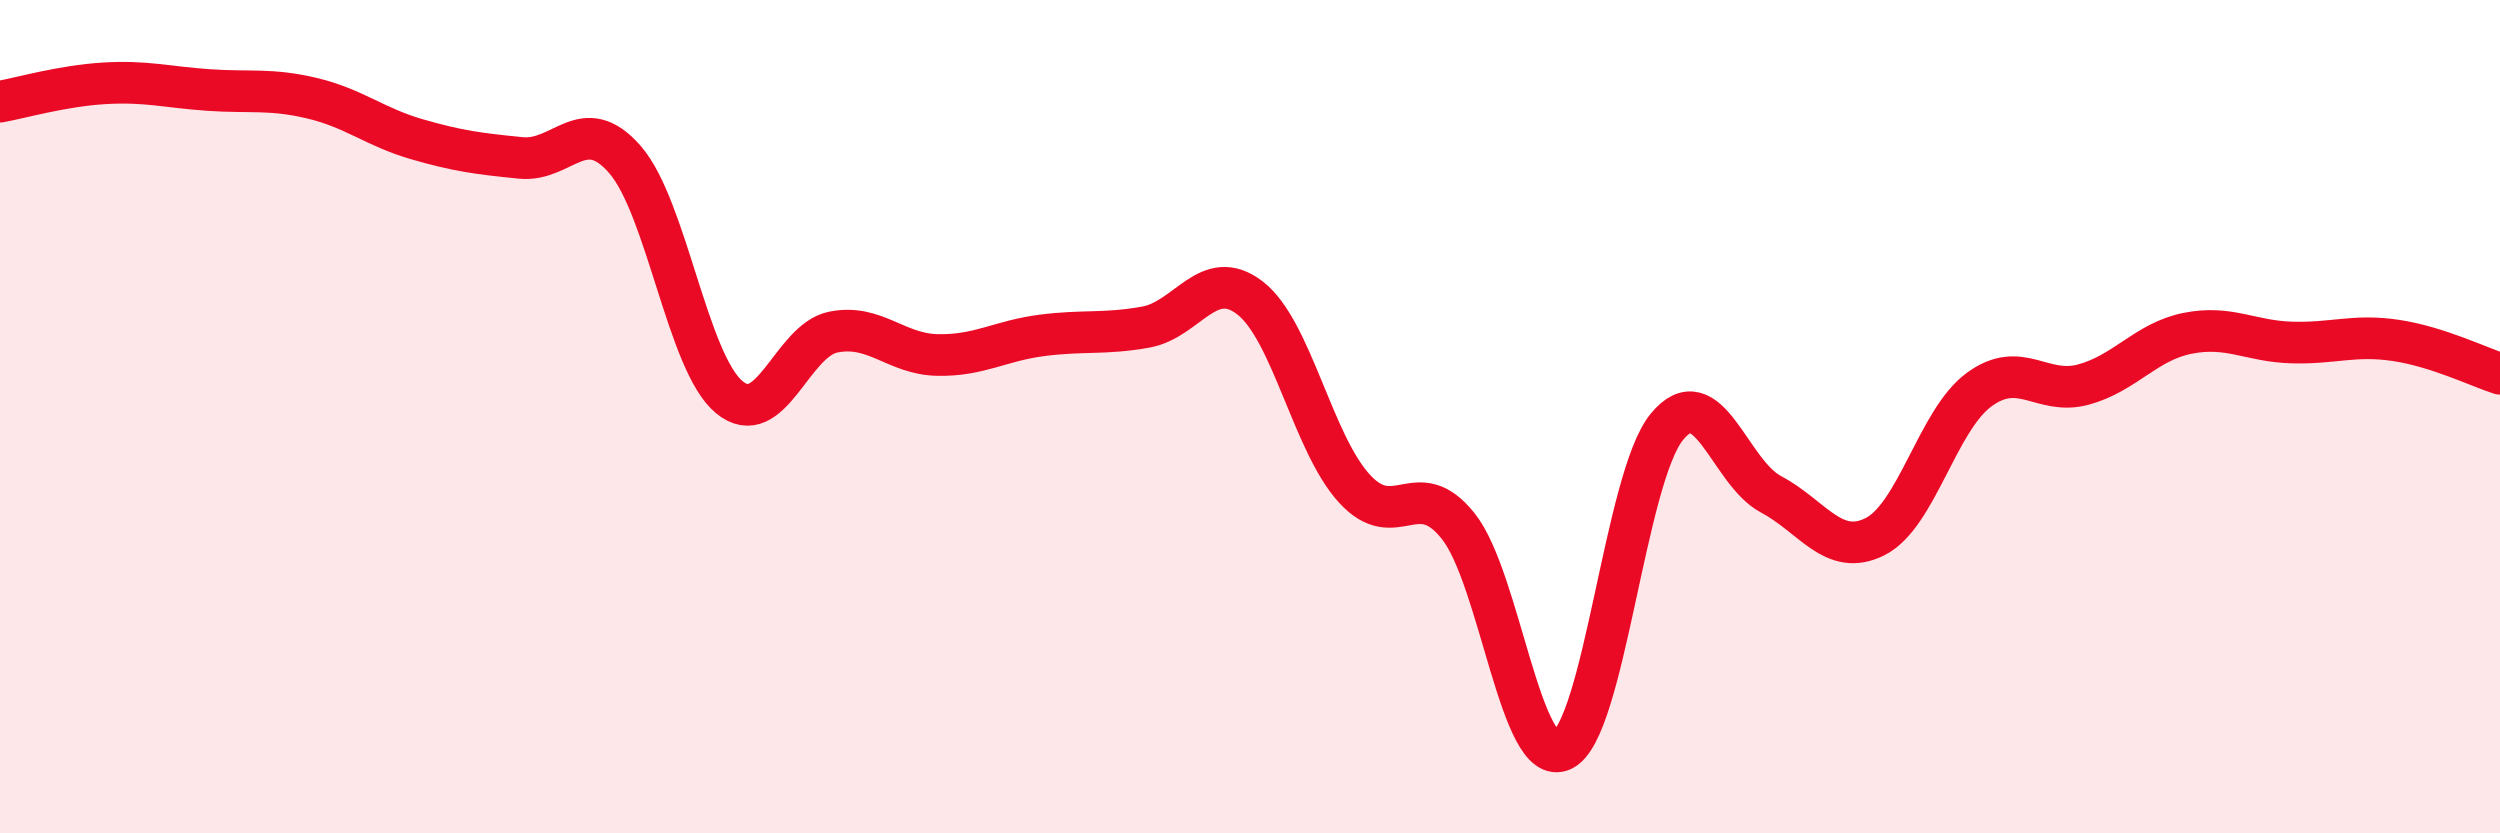 
    <svg width="60" height="20" viewBox="0 0 60 20" xmlns="http://www.w3.org/2000/svg">
      <path
        d="M 0,2.44 C 0.5,2.35 1.5,2.06 2.5,2 C 3.5,1.94 4,2.09 5,2.16 C 6,2.23 6.5,2.12 7.5,2.36 C 8.5,2.6 9,3.05 10,3.34 C 11,3.63 11.5,3.69 12.5,3.79 C 13.5,3.89 14,2.68 15,3.83 C 16,4.98 16.5,8.7 17.5,9.53 C 18.5,10.36 19,8.17 20,7.97 C 21,7.77 21.5,8.5 22.5,8.52 C 23.5,8.54 24,8.18 25,8.05 C 26,7.92 26.5,8.03 27.5,7.85 C 28.5,7.67 29,6.38 30,7.15 C 31,7.92 31.5,10.62 32.5,11.72 C 33.5,12.82 34,11.37 35,12.63 C 36,13.89 36.5,18.48 37.5,18 C 38.5,17.52 39,11.48 40,10.25 C 41,9.02 41.5,11.33 42.5,11.86 C 43.5,12.39 44,13.38 45,12.88 C 46,12.38 46.5,10.08 47.5,9.35 C 48.5,8.62 49,9.5 50,9.23 C 51,8.96 51.5,8.2 52.5,8 C 53.5,7.8 54,8.19 55,8.22 C 56,8.25 56.5,8.02 57.5,8.17 C 58.5,8.32 59.5,8.81 60,8.97L60 20L0 20Z"
        fill="#EB0A25"
        opacity="0.1"
        stroke-linecap="round"
        stroke-linejoin="round"
      />
      <path
        d="M 0,2.44 C 0.5,2.35 1.5,2.06 2.5,2 C 3.5,1.94 4,2.09 5,2.16 C 6,2.23 6.5,2.12 7.5,2.36 C 8.5,2.6 9,3.05 10,3.34 C 11,3.63 11.5,3.69 12.5,3.79 C 13.5,3.89 14,2.68 15,3.83 C 16,4.98 16.5,8.7 17.5,9.53 C 18.5,10.36 19,8.17 20,7.97 C 21,7.77 21.5,8.5 22.5,8.52 C 23.5,8.54 24,8.18 25,8.05 C 26,7.92 26.5,8.03 27.5,7.85 C 28.5,7.67 29,6.38 30,7.15 C 31,7.92 31.5,10.62 32.5,11.72 C 33.5,12.82 34,11.37 35,12.63 C 36,13.89 36.5,18.48 37.5,18 C 38.5,17.52 39,11.48 40,10.25 C 41,9.02 41.5,11.33 42.5,11.86 C 43.5,12.39 44,13.38 45,12.88 C 46,12.38 46.5,10.08 47.5,9.35 C 48.5,8.62 49,9.5 50,9.23 C 51,8.96 51.5,8.2 52.5,8 C 53.5,7.8 54,8.19 55,8.22 C 56,8.25 56.5,8.02 57.5,8.17 C 58.5,8.32 59.5,8.81 60,8.97"
        stroke="#EB0A25"
        stroke-width="1"
        fill="none"
        stroke-linecap="round"
        stroke-linejoin="round"
      />
    </svg>
  